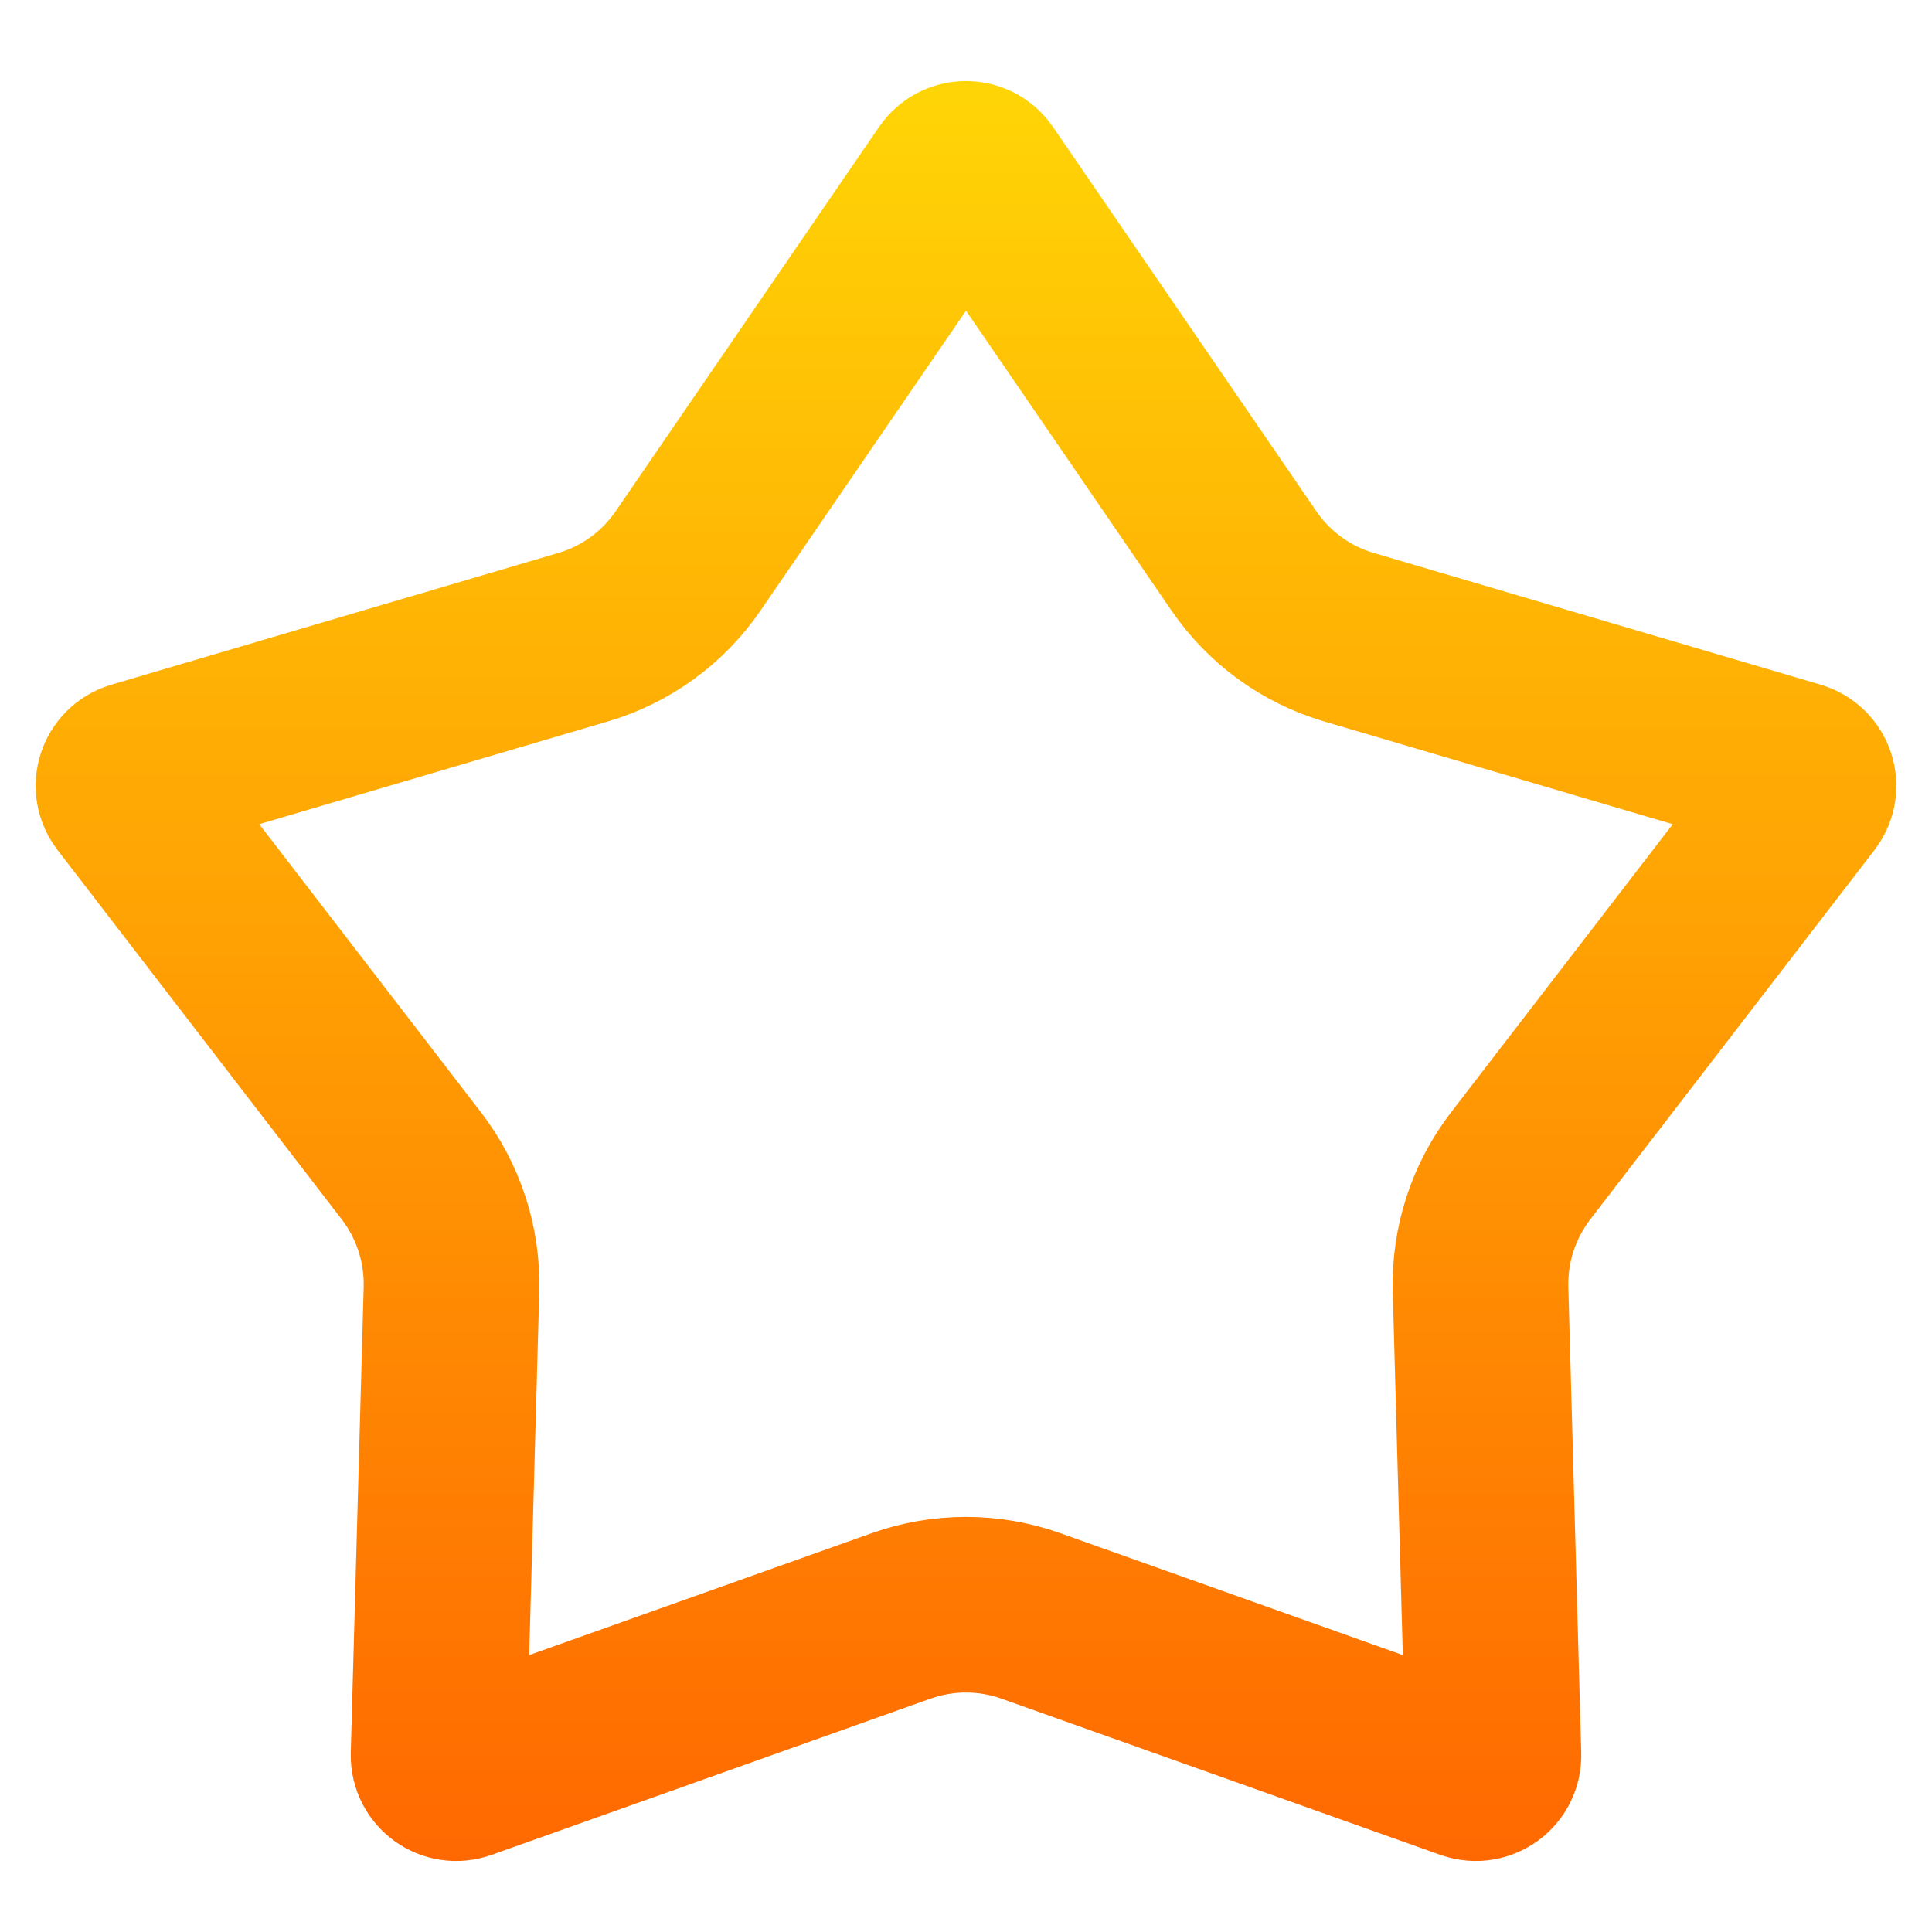 <svg width="22" height="22" viewBox="0 0 22 22" fill="none" xmlns="http://www.w3.org/2000/svg">
<path d="M10.835 2.01C10.914 1.894 11.086 1.894 11.165 2.01L14.166 6.389C14.452 6.806 14.873 7.112 15.358 7.255L20.45 8.756C20.585 8.796 20.638 8.958 20.553 9.069L17.315 13.277C17.007 13.678 16.846 14.173 16.859 14.679L17.006 19.985C17.01 20.126 16.871 20.227 16.738 20.18L11.737 18.4C11.261 18.231 10.739 18.231 10.263 18.4L5.262 20.18C5.129 20.227 4.99 20.126 4.994 19.985L5.141 14.679C5.154 14.173 4.993 13.678 4.685 13.277L1.447 9.069C1.362 8.958 1.415 8.796 1.55 8.756L6.642 7.255C7.127 7.112 7.548 6.806 7.834 6.389L10.835 2.01Z" stroke="url(#paint0_linear_233_2112)" stroke-width="2"/>
<defs>
<linearGradient id="paint0_linear_233_2112" x1="11" y1="0" x2="11" y2="24" gradientUnits="userSpaceOnUse">
<stop stop-color="#FFDA06"/>
<stop offset="1" stop-color="#FF5900"/>
</linearGradient>
</defs>
</svg>
